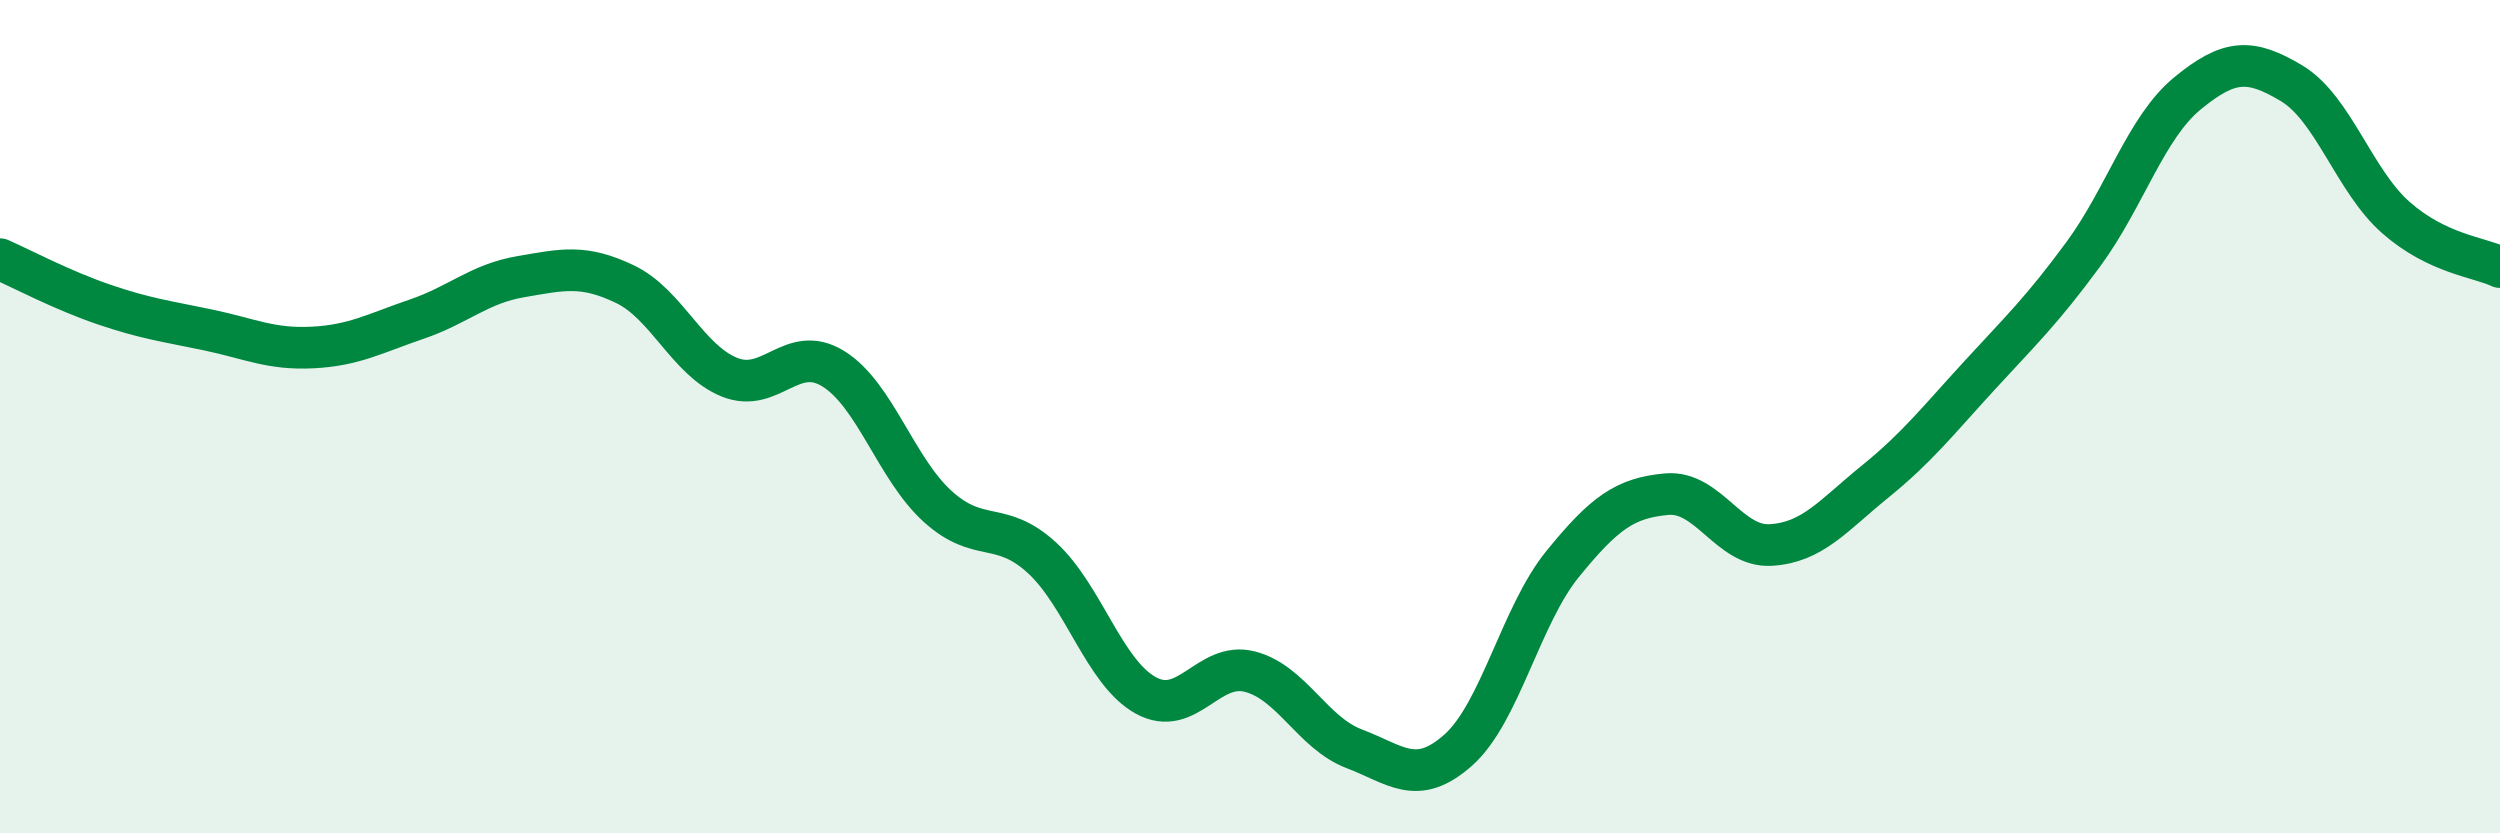 
    <svg width="60" height="20" viewBox="0 0 60 20" xmlns="http://www.w3.org/2000/svg">
      <path
        d="M 0,6.22 C 0.5,6.44 1.5,6.97 2.5,7.31 C 3.5,7.65 4,7.71 5,7.92 C 6,8.13 6.5,8.39 7.5,8.34 C 8.5,8.29 9,8 10,7.66 C 11,7.32 11.5,6.81 12.5,6.64 C 13.5,6.47 14,6.34 15,6.82 C 16,7.3 16.5,8.64 17.5,9.05 C 18.5,9.46 19,8.23 20,8.85 C 21,9.47 21.5,11.24 22.5,12.15 C 23.5,13.06 24,12.47 25,13.38 C 26,14.29 26.5,16.14 27.5,16.69 C 28.5,17.24 29,15.86 30,16.12 C 31,16.38 31.5,17.59 32.5,17.97 C 33.5,18.35 34,18.89 35,18 C 36,17.11 36.5,14.77 37.5,13.54 C 38.5,12.31 39,11.95 40,11.86 C 41,11.77 41.5,13.14 42.5,13.08 C 43.5,13.02 44,12.37 45,11.56 C 46,10.75 46.5,10.11 47.5,9.02 C 48.5,7.93 49,7.46 50,6.1 C 51,4.74 51.5,3.06 52.5,2.24 C 53.5,1.42 54,1.4 55,2 C 56,2.6 56.5,4.34 57.5,5.22 C 58.5,6.1 59.5,6.17 60,6.41L60 20L0 20Z"
        fill="#008740"
        opacity="0.1"
        stroke-linecap="round"
        stroke-linejoin="round"
      />
      <path
        d="M 0,6.22 C 0.5,6.44 1.5,6.97 2.5,7.31 C 3.5,7.65 4,7.71 5,7.92 C 6,8.13 6.5,8.39 7.5,8.34 C 8.5,8.29 9,8 10,7.66 C 11,7.32 11.5,6.81 12.5,6.64 C 13.5,6.47 14,6.34 15,6.82 C 16,7.3 16.5,8.64 17.5,9.05 C 18.5,9.46 19,8.23 20,8.85 C 21,9.47 21.5,11.24 22.5,12.15 C 23.5,13.06 24,12.47 25,13.38 C 26,14.29 26.5,16.14 27.5,16.69 C 28.5,17.24 29,15.86 30,16.12 C 31,16.38 31.5,17.59 32.5,17.97 C 33.5,18.35 34,18.89 35,18 C 36,17.11 36.5,14.77 37.5,13.54 C 38.5,12.31 39,11.95 40,11.86 C 41,11.77 41.5,13.14 42.5,13.08 C 43.5,13.02 44,12.37 45,11.56 C 46,10.75 46.5,10.11 47.5,9.02 C 48.5,7.93 49,7.46 50,6.1 C 51,4.74 51.5,3.06 52.5,2.24 C 53.5,1.42 54,1.4 55,2 C 56,2.6 56.5,4.34 57.5,5.22 C 58.5,6.1 59.5,6.17 60,6.41"
        stroke="#008740"
        stroke-width="1"
        fill="none"
        stroke-linecap="round"
        stroke-linejoin="round"
      />
    </svg>
  